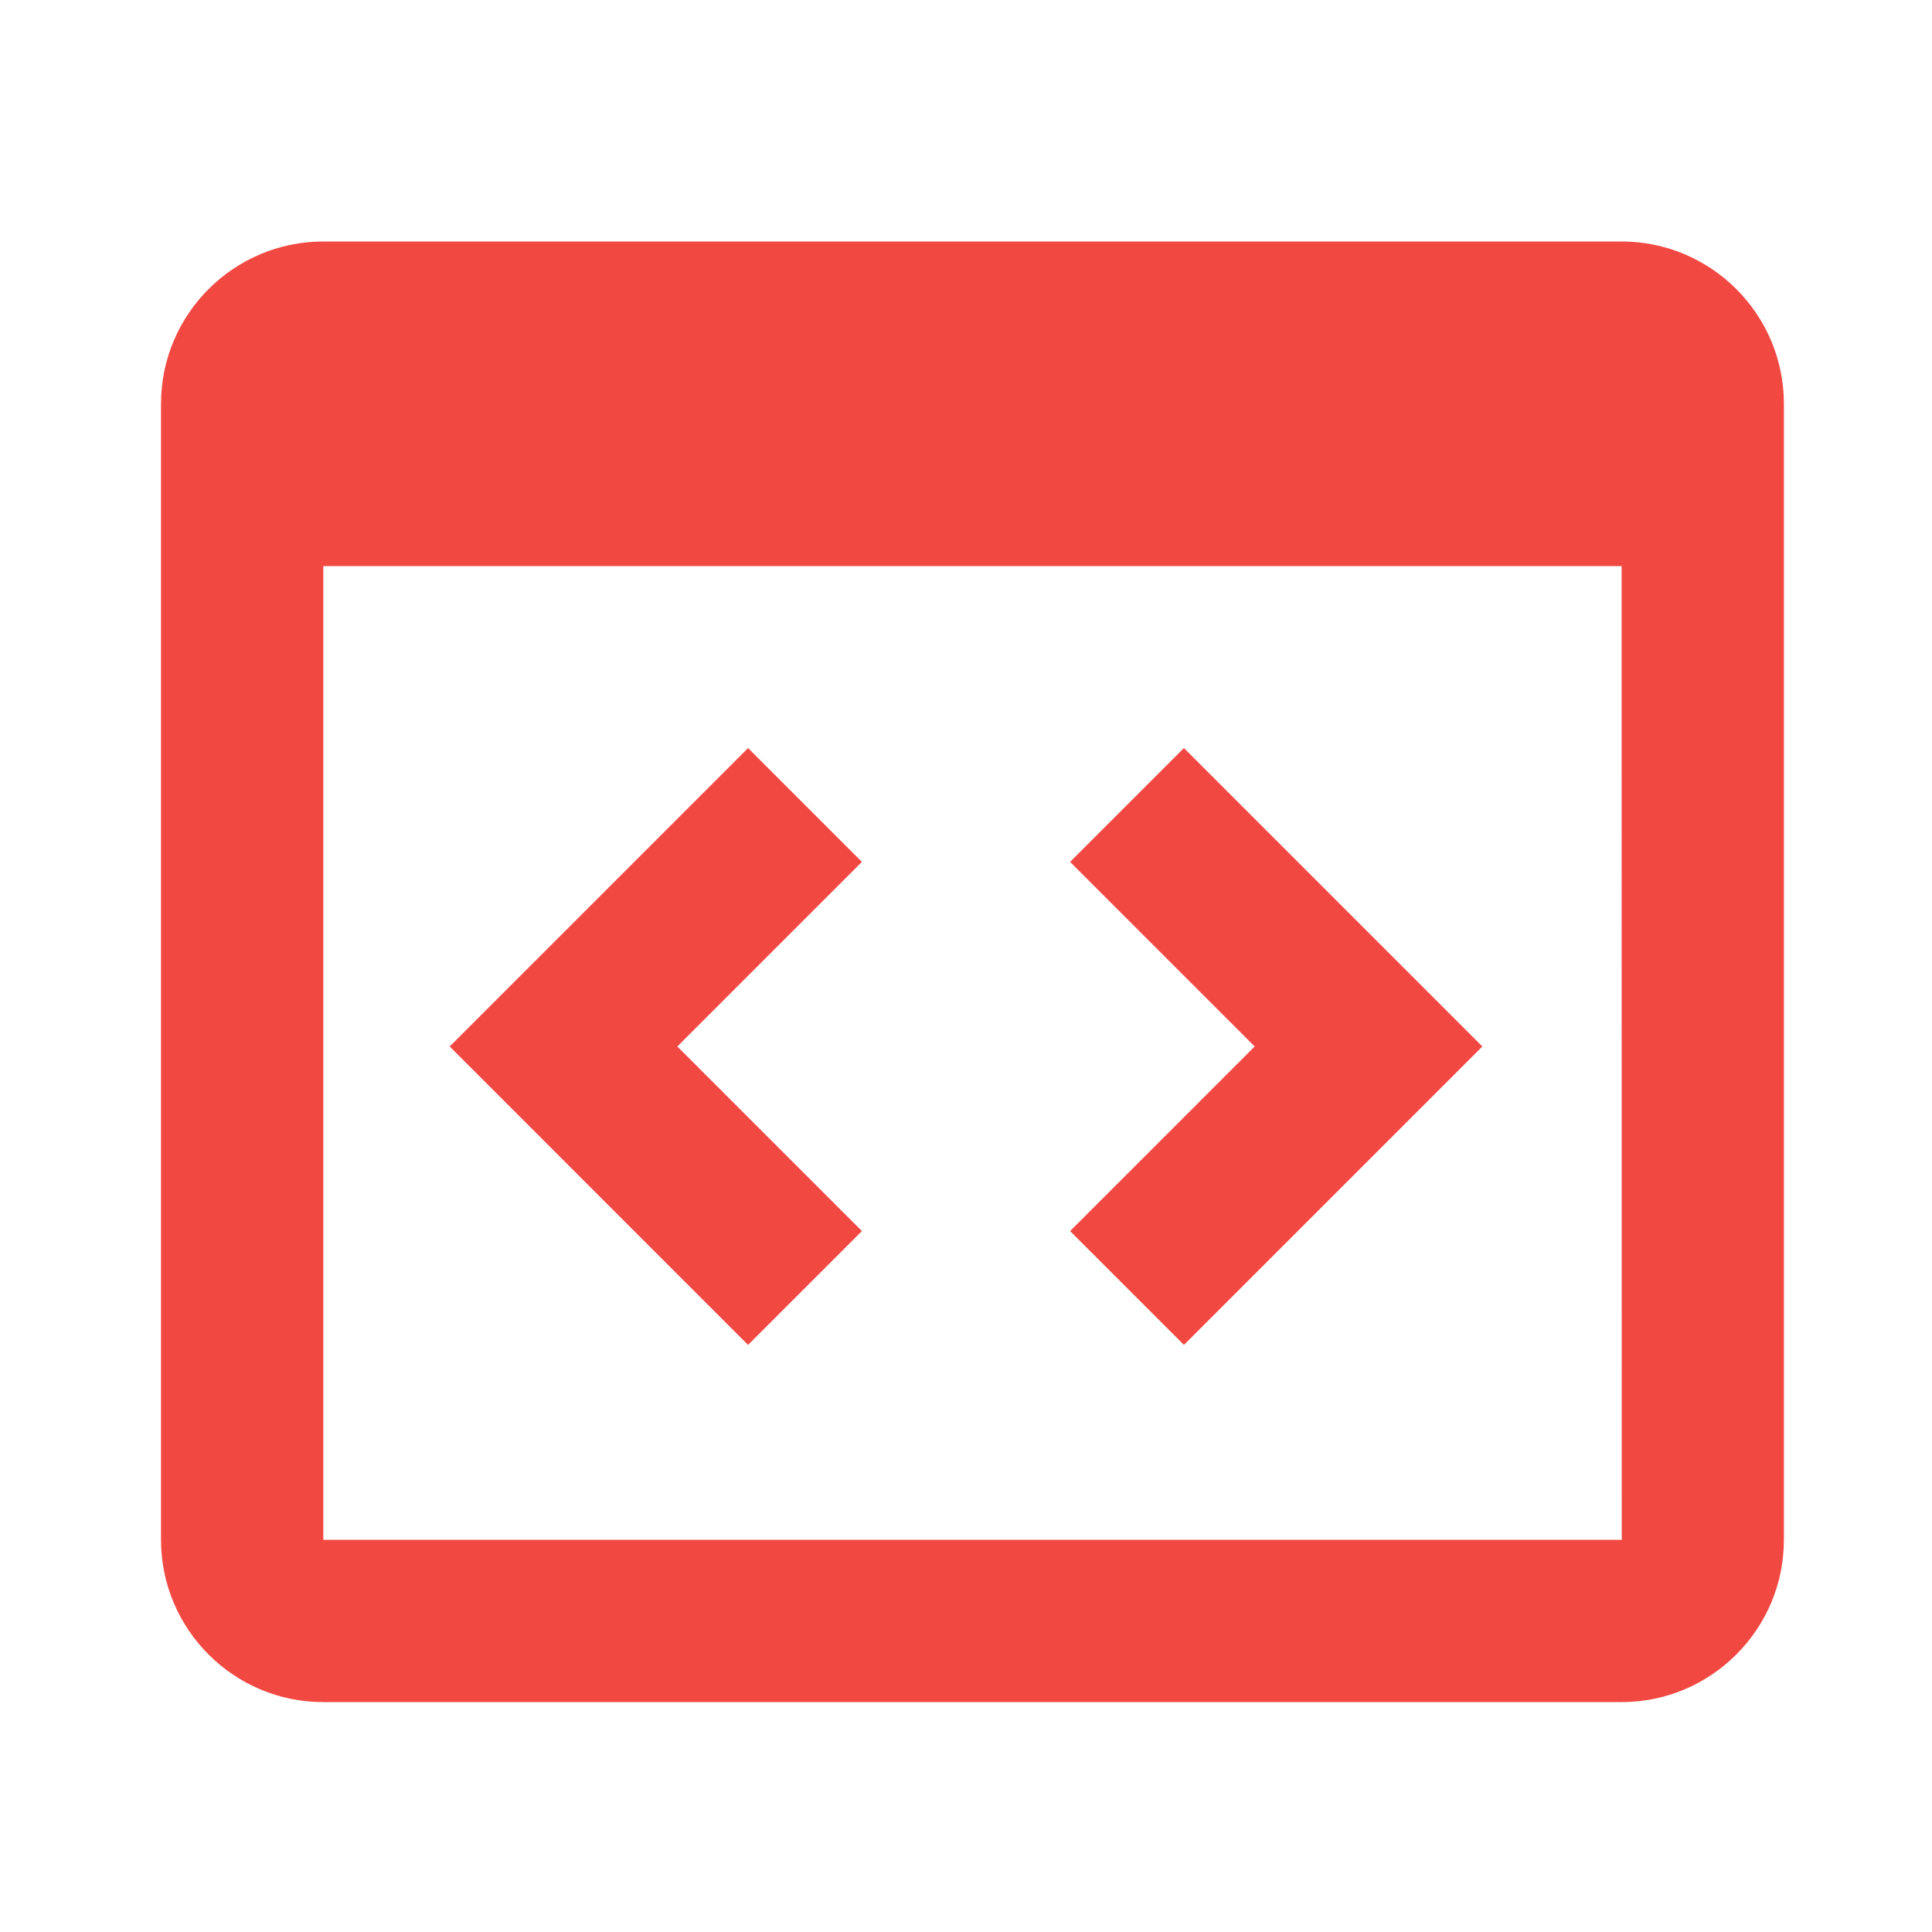 <?xml version="1.0" encoding="UTF-8"?> <svg xmlns="http://www.w3.org/2000/svg" width="50" height="50" viewBox="0 0 50 50" fill="none"> <path d="M41.967 6.25H8.367C6.05 6.25 4.167 8.134 4.167 10.45V39.85C4.167 42.166 6.05 44.05 8.367 44.05H41.967C44.283 44.05 46.167 42.166 46.167 39.85V10.45C46.167 8.134 44.283 6.25 41.967 6.25ZM8.367 39.85V14.65H41.967L41.971 39.85H8.367Z" fill="#F24842"></path> <path d="M19.36 19.36L11.638 27.083L19.36 34.806L22.306 31.86L17.529 27.083L22.306 22.306L19.36 19.36ZM30.64 19.36L27.694 22.306L32.471 27.083L27.694 31.86L30.64 34.806L38.363 27.083L30.64 19.36Z" fill="#F24842"></path> </svg> 